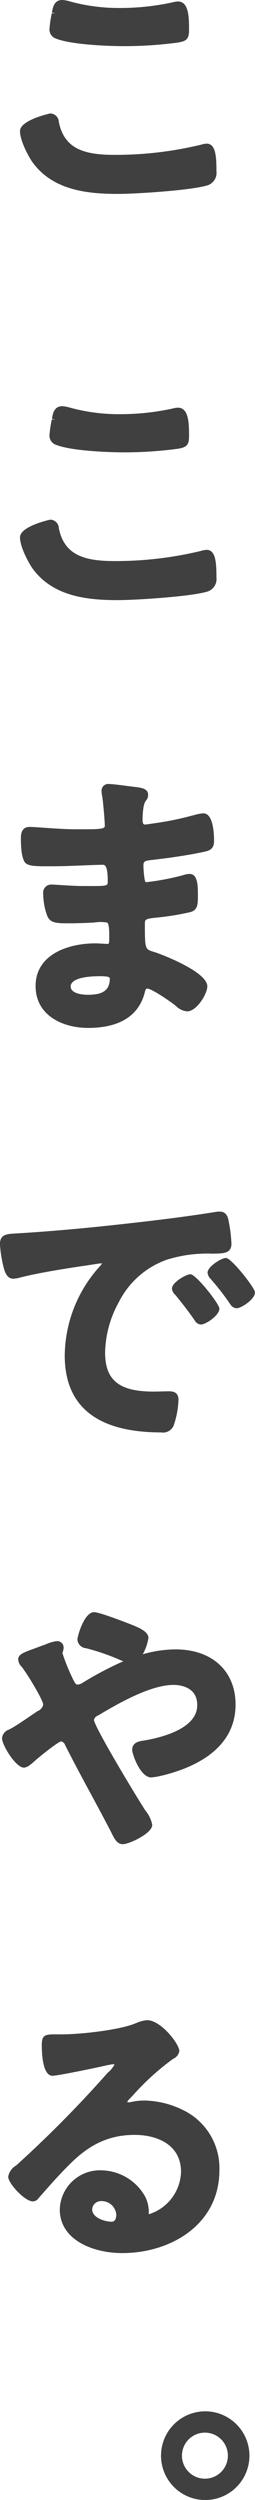 <svg xmlns="http://www.w3.org/2000/svg" width="45.78" height="447.282" viewBox="0 0 45.78 447.282">
  <defs>
    <style>
      .cls-1 {
        fill: #404040;
        fill-rule: evenodd;
      }
    </style>
  </defs>
  <path id="kv_catch_2.svg" class="cls-1" d="M1311,159.7c2.65,1.083,9.19,1.37,12.28,1.37a72.786,72.786,0,0,0,9.67-.644c1.38-.241,1.99-0.521,1.99-2.19,0-2.176,0-5.159-1.98-5.159a3.093,3.093,0,0,0-.82.12,44.1,44.1,0,0,1-9.44,1.042,33.278,33.278,0,0,1-8.84-1.09l-0.27-.073a6.129,6.129,0,0,0-1.41-.265c-1.47,0-1.7,1.333-1.85,2.212l0.58,0.253-0.6-.129a19.588,19.588,0,0,0-.43,2.878A1.709,1.709,0,0,0,1311,159.7Zm11.12,27.808c3.29,0,13.15-.637,16.04-1.51a2.336,2.336,0,0,0,1.7-2.54c0-2.706-.14-4.948-1.78-4.948a4.253,4.253,0,0,0-.94.178,65.38,65.38,0,0,1-15.6,1.831c-5.29,0-9.01-1-9.98-5.907a1.567,1.567,0,0,0-1.55-1.5c-0.05,0-5.42,1.18-5.42,3.151,0,1.715,1.49,4.476,2.18,5.484C1310.39,186.823,1316.56,187.507,1322.12,187.507ZM1309.88,230.7a1.71,1.71,0,0,0,1.12,1.676c2.64,1.082,9.19,1.369,12.28,1.369a72.618,72.618,0,0,0,9.67-.644c1.38-.241,1.99-0.52,1.99-2.191,0-2.175,0-5.158-1.98-5.158a3.138,3.138,0,0,0-.82.119,43.975,43.975,0,0,1-9.44,1.043,33.237,33.237,0,0,1-8.84-1.09l-0.27-.072a6.234,6.234,0,0,0-1.41-.264c-1.47,0-1.7,1.33-1.85,2.212l0.58,0.251-0.6-.129A19.609,19.609,0,0,0,1309.88,230.7Zm12.24,29.484c3.29,0,13.15-.638,16.04-1.51a2.337,2.337,0,0,0,1.7-2.541c0-2.706-.14-4.947-1.78-4.947a4.238,4.238,0,0,0-.94.177,65.38,65.38,0,0,1-15.6,1.831c-5.29,0-9.01-1-9.98-5.906a1.566,1.566,0,0,0-1.55-1.5c-0.05,0-5.42,1.178-5.42,3.15,0,1.714,1.49,4.475,2.18,5.483C1310.39,259.5,1316.56,260.186,1322.12,260.186Zm6.06,46.5,0.4-.05c1.88-.213,5.53-0.674,8.89-1.384,1.01-.213,1.96-0.415,1.96-1.974,0-1.488-.18-4.947-1.93-4.947a7.928,7.928,0,0,0-1.67.321c-0.19.047-.35,0.089-0.49,0.121a52.7,52.7,0,0,1-5.7,1.2l-0.37.055c-0.55.082-1.99,0.3-2.18,0.307-0.24,0-.5,0-0.5-0.907,0.06-2.667.44-3.142,0.64-3.4a1.443,1.443,0,0,0,.36-1c0-1.149-1.23-1.29-2.65-1.455h-0.01c-0.28-.031-0.69-0.087-1.16-0.147-1.19-.156-2.54-0.334-3.13-0.334a1.2,1.2,0,0,0-1.41,1.248,5.009,5.009,0,0,0,.12.952c0.15,0.865.46,4.352,0.46,5.181a0.446,0.446,0,0,1-.09.368c-0.35.352-1.96,0.343-4.38,0.344h-0.89c-1.54,0-3.76-.152-5.54-0.275-1.18-.082-2.15-0.149-2.6-0.149-1.56,0-1.56,1.522-1.56,2.093,0,2.106.23,3.519,0.7,4.225,0.46,0.611,1.56.723,3.56,0.723h1.58c1.6,0,3.62-.082,5.4-0.155,1.43-.057,2.72-0.109,3.54-0.109s0.81,2.164.81,3.088c0,0.489,0,.711-2.08.711h-2.38c-1.27,0-2.92-.106-4.13-0.183-0.7-.047-1.24-0.081-1.47-0.081a1.459,1.459,0,0,0-1.52,1.722,11.378,11.378,0,0,0,.75,3.95c0.56,1.266,1.81,1.261,3.82,1.262h0.33c1.35,0,2.93-.074,4.24-0.134a6.8,6.8,0,0,1,2.36.011c0.36,0.361.35,1.651,0.35,2.593v0.355c0,0.868-.14.868-0.29,0.868-0.12,0-.39-0.018-0.71-0.037-0.49-.032-1.07-0.069-1.46-0.069-4.96,0-10.76,2-10.76,7.645,0,5.172,4.74,7.486,9.44,7.486,5.64,0,9.15-2.19,10.19-6.456,0.14-.53.23-0.576,0.44-0.576,0.66,0,3.52,1.849,5.09,3.073a3.282,3.282,0,0,0,2.04,1c1.73,0,3.63-3.14,3.63-4.474,0-2.76-9.05-6-9.15-6.027l-0.52-.165c-1.51-.464-1.54-0.472-1.54-5.071,0-.722.13-0.84,2.12-1.042l0.4-.042a47.25,47.25,0,0,0,5.51-.91c1.49-.328,1.49-1.424,1.49-3.082,0-1.6,0-3.784-1.51-3.784a3.883,3.883,0,0,0-1.17.234,44.8,44.8,0,0,1-6.6,1.246c-0.11,0-.14,0-0.26-0.371a17.046,17.046,0,0,1-.24-2.666C1326.75,306.926,1327.04,306.817,1328.18,306.682Zm-11.35,24.11c-0.74,0-3.14-.107-3.14-1.5,0-1.14,1.92-1.82,5.15-1.82,1.02,0,1.87.029,1.87,0.393C1320.71,329.917,1319.55,330.792,1316.83,330.792Zm24.74,47.09c-0.84,0-3.31,1.547-3.31,2.622a1.814,1.814,0,0,0,.53,1.1,42.847,42.847,0,0,1,3.41,4.364l0.11,0.143a1.473,1.473,0,0,0,1.16.771c0.87,0,3.31-1.64,3.31-2.835C1346.78,383.235,1342.53,377.882,1341.57,377.882Zm-38.22,3.71a4.853,4.853,0,0,0,.95-0.126c3.18-.846,7.66-1.564,11.59-2.152,0.22-.022.78-0.109,1.39-0.205,0.67-.106,1.69-0.265,1.88-0.267a0.483,0.483,0,0,0,.17,0,7,7,0,0,1-.73.887,24.1,24.1,0,0,0-5.98,15.585c0,9.142,5.83,13.779,17.32,13.779a2.069,2.069,0,0,0,2.25-1.261,15.608,15.608,0,0,0,.85-4.585c0-1.511-1.19-1.511-1.83-1.511-0.26,0-.64.012-1.07,0.02-0.51.015-1.08,0.03-1.57,0.03-6.18,0-8.7-2.028-8.7-7a19.255,19.255,0,0,1,2.47-9.014,15.372,15.372,0,0,1,8.65-7.593,24.416,24.416,0,0,1,8.2-1.069l0.79-.021c1.09-.032,2.57-0.075,2.57-1.709a24.481,24.481,0,0,0-.48-3.981c-0.11-.634-0.31-1.813-1.61-1.813a3.262,3.262,0,0,0-.78.063c-3.57.57-7.38,1.09-11.98,1.633-9.23,1.083-16.34,1.751-23.07,2.166l-0.8.05c-1.65.09-2.84,0.155-2.84,1.936a23.437,23.437,0,0,0,.64,4.074C1301.81,380.181,1302.18,381.592,1303.35,381.592Zm28.52,1.766a1.648,1.648,0,0,0,.61,1.126c0.96,1.186,2.22,2.757,3.38,4.436l0.1,0.146a1.375,1.375,0,0,0,1.12.723c0.86,0,3.31-1.64,3.31-2.835,0-.857-4.2-6.163-5.21-6.163C1334.43,380.791,1331.87,382.247,1331.87,383.358Zm-26.56,85.717a2.007,2.007,0,0,0,1.08-.507c0.09-.063.17-0.123,0.34-0.239,1.07-1.007,4.59-3.823,5.24-3.961a0.97,0.97,0,0,1,.72.666c1.52,3.008,3.13,5.989,4.69,8.872,1.18,2.183,2.36,4.366,3.5,6.571l0.14,0.274c0.51,1.04,1,2.019,2.05,2.019,1.03,0,5.26-1.894,5.26-3.467a5.81,5.81,0,0,0-1.26-2.608c-2.31-3.611-9.08-14.884-9.2-16.165a1.114,1.114,0,0,1,.76-0.8c4.24-2.545,9.61-5.463,13.53-5.463,1,0,4.25.259,4.25,3.617,0,4.071-5.94,5.707-9.47,6.323l-0.18.024c-0.66.092-2.03,0.284-2.03,1.636,0,0.8,1.46,4.95,3.41,4.95a9.272,9.272,0,0,0,1.72-.28l0.49-.108c5.91-1.491,12.94-4.9,12.94-12.653,0-5.991-4.22-9.865-10.76-9.865a21.274,21.274,0,0,0-5.9.875,8.936,8.936,0,0,0,1.02-2.906c0-1.108-1.48-1.778-3.25-2.477l-0.26-.1v0c-1.59-.615-5.37-2.052-6.25-2.052-1.78,0-2.99,4.286-2.99,4.9a1.669,1.669,0,0,0,1.56,1.553l0.15,0.04a40.535,40.535,0,0,1,5.51,1.869c0.39,0.182.73,0.319,1.01,0.43a60.245,60.245,0,0,0-7.26,3.818,2.038,2.038,0,0,1-.89.349c-0.3,0-.41-0.1-0.72-0.666a34.74,34.74,0,0,1-2.05-4.961,0.794,0.794,0,0,1,.07-0.228,2.786,2.786,0,0,0,.14-0.776,1.135,1.135,0,0,0-1.25-1.141,6.891,6.891,0,0,0-1.94.565c-0.46.161-.9,0.325-1.3,0.475l-0.97.358c-1.73.633-2.69,0.979-2.69,1.858a2.02,2.02,0,0,0,.66,1.374c1.14,1.5,3.83,5.946,3.83,6.768a1.7,1.7,0,0,1-1.04,1.132l-1.1.743c-1.25.852-2.96,2.02-3.83,2.453l-0.17.095a1.8,1.8,0,0,0-1.26,1.554C1301.36,465.008,1303.81,469.075,1305.31,469.075Zm35.08,72.015a11.525,11.525,0,0,0-6.63-10.807,16.2,16.2,0,0,0-6.78-1.653,10.8,10.8,0,0,0-2.32.231,2.5,2.5,0,0,1-.53.086,0.56,0.56,0,0,1-.29-0.063,1.453,1.453,0,0,1,.36-0.486l0.69-.726a45.841,45.841,0,0,1,6.89-6.287l0.31-.215a1.906,1.906,0,0,0,1.11-1.392c0-1.243-3.29-5.529-5.8-5.529a5.821,5.821,0,0,0-1.89.5l-0.34.128c-2.95,1.168-9.76,1.912-13.15,1.912h-1.27c-1.77,0-2.25.242-2.25,1.933,0,1.645.19,5.477,1.93,5.477,0.96,0,8.6-1.589,9.67-1.86l0.41-.075a6.076,6.076,0,0,1,.76-0.126,1.474,1.474,0,0,0,.29.013,4.423,4.423,0,0,1-1.22,1.5,209.677,209.677,0,0,1-16.43,16.586,2.935,2.935,0,0,0-1.44,2.016c0,1.2,2.98,4.42,4.42,4.42a1.263,1.263,0,0,0,1.04-.579c1.86-2.118,3.78-4.31,5.84-6.311,3.52-3.462,7.03-5.006,11.41-5.006,4.03,0,8.32,1.741,8.32,6.631a8.212,8.212,0,0,1-5.76,7.56,0.406,0.406,0,0,1-.04-0.105,5.865,5.865,0,0,0-1.05-3.719,9.2,9.2,0,0,0-7.55-4.032,7.208,7.208,0,0,0-7.37,7.01c0,5.361,5.82,7.8,11.23,7.8C1331.62,555.925,1340.39,550.829,1340.39,541.09Zm-18.51,8.037c0,0.048-.01,1.186-0.82,1.186-1.26,0-3.51-.732-3.51-2.193a1.573,1.573,0,0,1,1.66-1.5A2.627,2.627,0,0,1,1321.88,549.127Zm15.94,35.105a7.936,7.936,0,1,0,7.96,7.909A7.943,7.943,0,0,0,1337.82,584.232Zm0,12.055a4.121,4.121,0,1,1,4.09-4.146A4.121,4.121,0,0,1,1337.82,596.287Z" transform="translate(-1301 -152.812)"/>
</svg>
